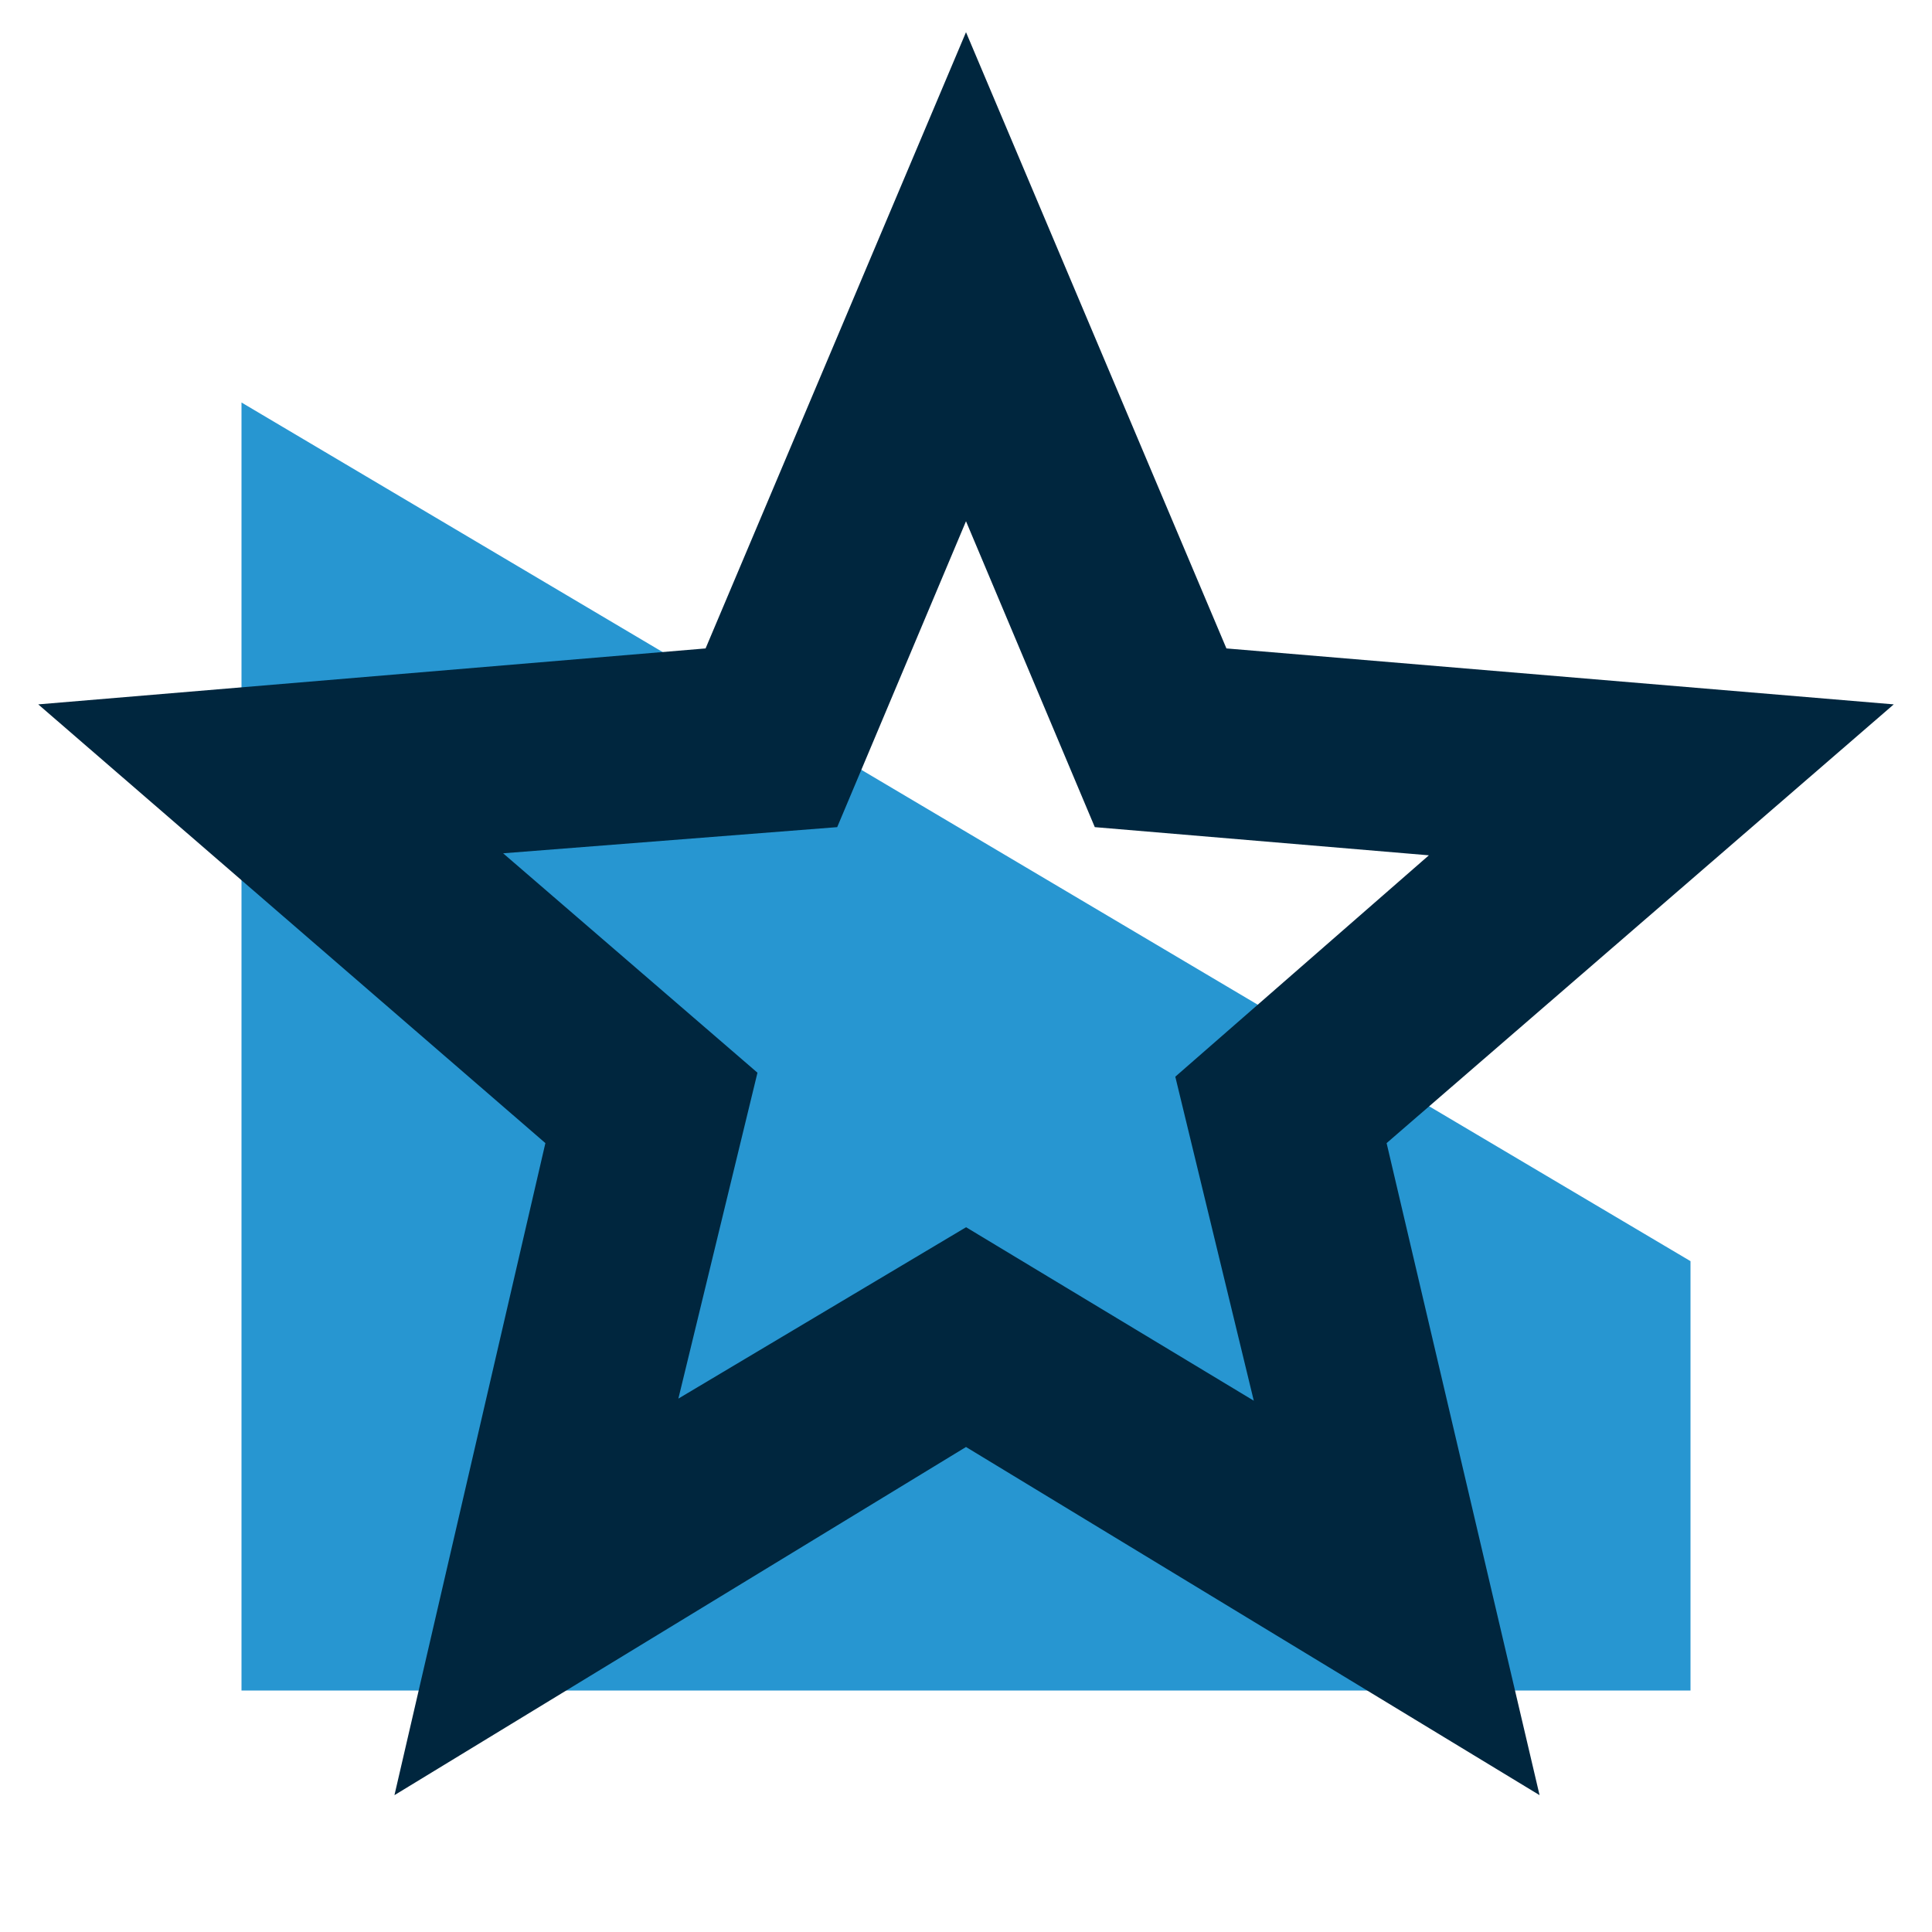<svg width="48" height="48" viewBox="0 0 48 48" fill="none" xmlns="http://www.w3.org/2000/svg">
<path d="M6 10L42 31.333V42H6V10Z" fill="#2796D1"/>
<path d="M16.854 34.748L24.002 30.49L31.15 34.8L29.2 26.75L35.5 21.25L27.2 20.55L24 12.95L20.8 20.55L12.5 21.2L18.819 26.651L16.854 34.748ZM9.8 44.6L13.55 28.4L0.95 17.5L17.53 16.11L24 0.8L30.47 16.11L47.05 17.5L34.45 28.4L38.25 44.6L24 35.95L9.8 44.6Z" fill="#00263E"/>
</svg>
